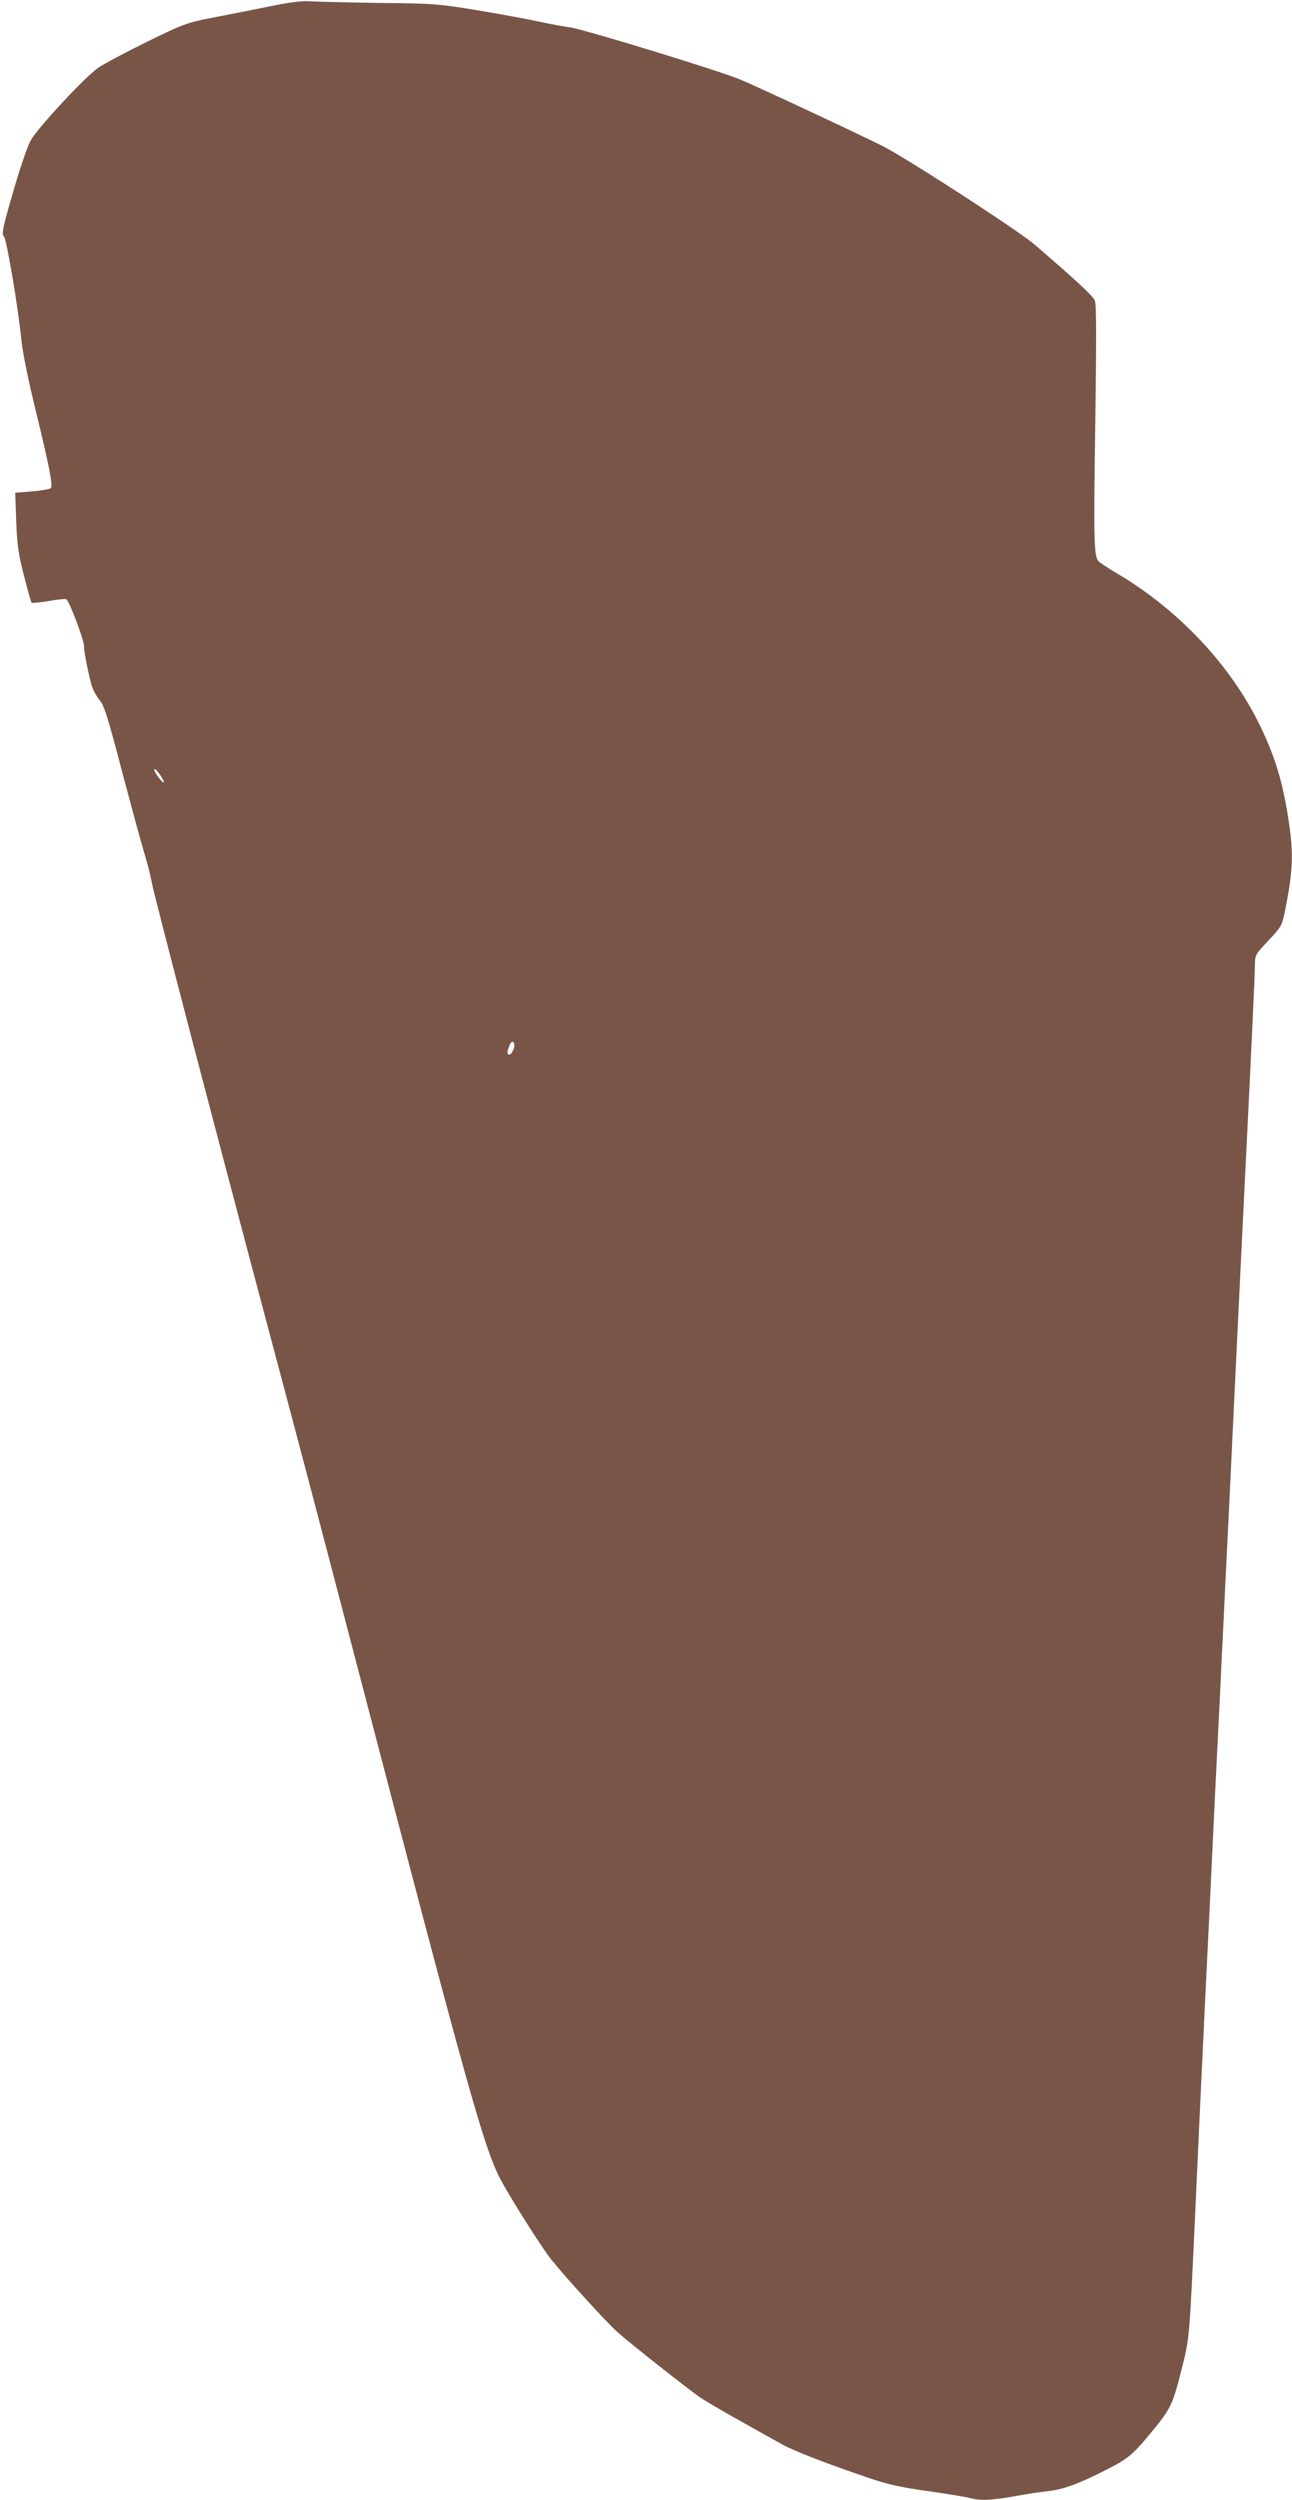 <?xml version="1.0" standalone="no"?>
<!DOCTYPE svg PUBLIC "-//W3C//DTD SVG 20010904//EN"
 "http://www.w3.org/TR/2001/REC-SVG-20010904/DTD/svg10.dtd">
<svg version="1.0" xmlns="http://www.w3.org/2000/svg"
 width="662pt" height="1280pt" viewBox="0 0 662 1280"
 preserveAspectRatio="xMidYMid meet">
<g transform="translate(0,1280) scale(0.1,-0.1)"
fill="#795548" stroke="none">
<path d="M1365 12764 c-93 -19 -226 -45 -294 -58 -115 -23 -138 -32 -318 -120
-107 -53 -219 -112 -248 -132 -64 -42 -308 -304 -347 -372 -15 -26 -49 -124
-77 -218 -66 -223 -75 -265 -61 -274 13 -8 76 -383 90 -535 6 -59 36 -208 75
-365 67 -276 86 -372 76 -389 -4 -5 -46 -13 -95 -17 l-88 -7 5 -146 c5 -122
11 -168 40 -279 18 -72 36 -135 39 -138 3 -3 44 1 89 9 46 8 87 12 90 8 17
-16 89 -208 89 -235 0 -32 19 -127 39 -204 7 -23 25 -57 40 -75 24 -27 42 -83
115 -362 48 -181 100 -373 116 -425 16 -52 33 -120 38 -150 10 -58 303 -1179
572 -2190 212 -795 263 -990 505 -1915 535 -2049 623 -2364 705 -2525 46 -90
216 -359 265 -420 83 -102 285 -323 340 -372 65 -58 367 -296 425 -335 38 -26
205 -121 420 -240 57 -32 233 -100 446 -172 94 -32 162 -47 299 -66 98 -14
195 -30 214 -35 53 -15 114 -12 231 9 58 11 134 22 169 26 76 8 150 34 287
103 120 60 145 80 233 186 109 131 118 149 162 321 45 179 42 144 75 855 13
294 29 625 34 735 5 110 23 481 40 825 16 344 34 717 40 830 6 113 15 298 20
413 6 114 15 299 20 412 6 112 24 484 40 825 31 643 43 894 60 1235 29 581 50
1026 50 1073 0 52 2 55 69 126 65 69 70 77 84 147 45 222 47 309 12 516 -30
174 -67 289 -140 440 -150 308 -415 589 -728 775 -48 28 -93 58 -99 65 -23 28
-25 111 -16 700 6 443 6 614 -2 634 -11 25 -92 100 -309 287 -78 67 -604 409
-761 495 -72 39 -634 302 -745 349 -107 45 -802 258 -875 268 -36 5 -106 18
-156 29 -50 11 -189 37 -310 57 -210 35 -231 36 -504 39 -157 2 -314 6 -350 8
-50 4 -105 -2 -235 -29z m-525 -3968 c0 -16 -49 47 -50 63 0 8 11 0 25 -19 14
-19 25 -39 25 -44z m1791 -1369 c-6 -15 -15 -27 -21 -27 -13 0 -13 12 0 46 7
18 14 24 21 17 6 -6 6 -19 0 -36z"/>
</g>
</svg>
